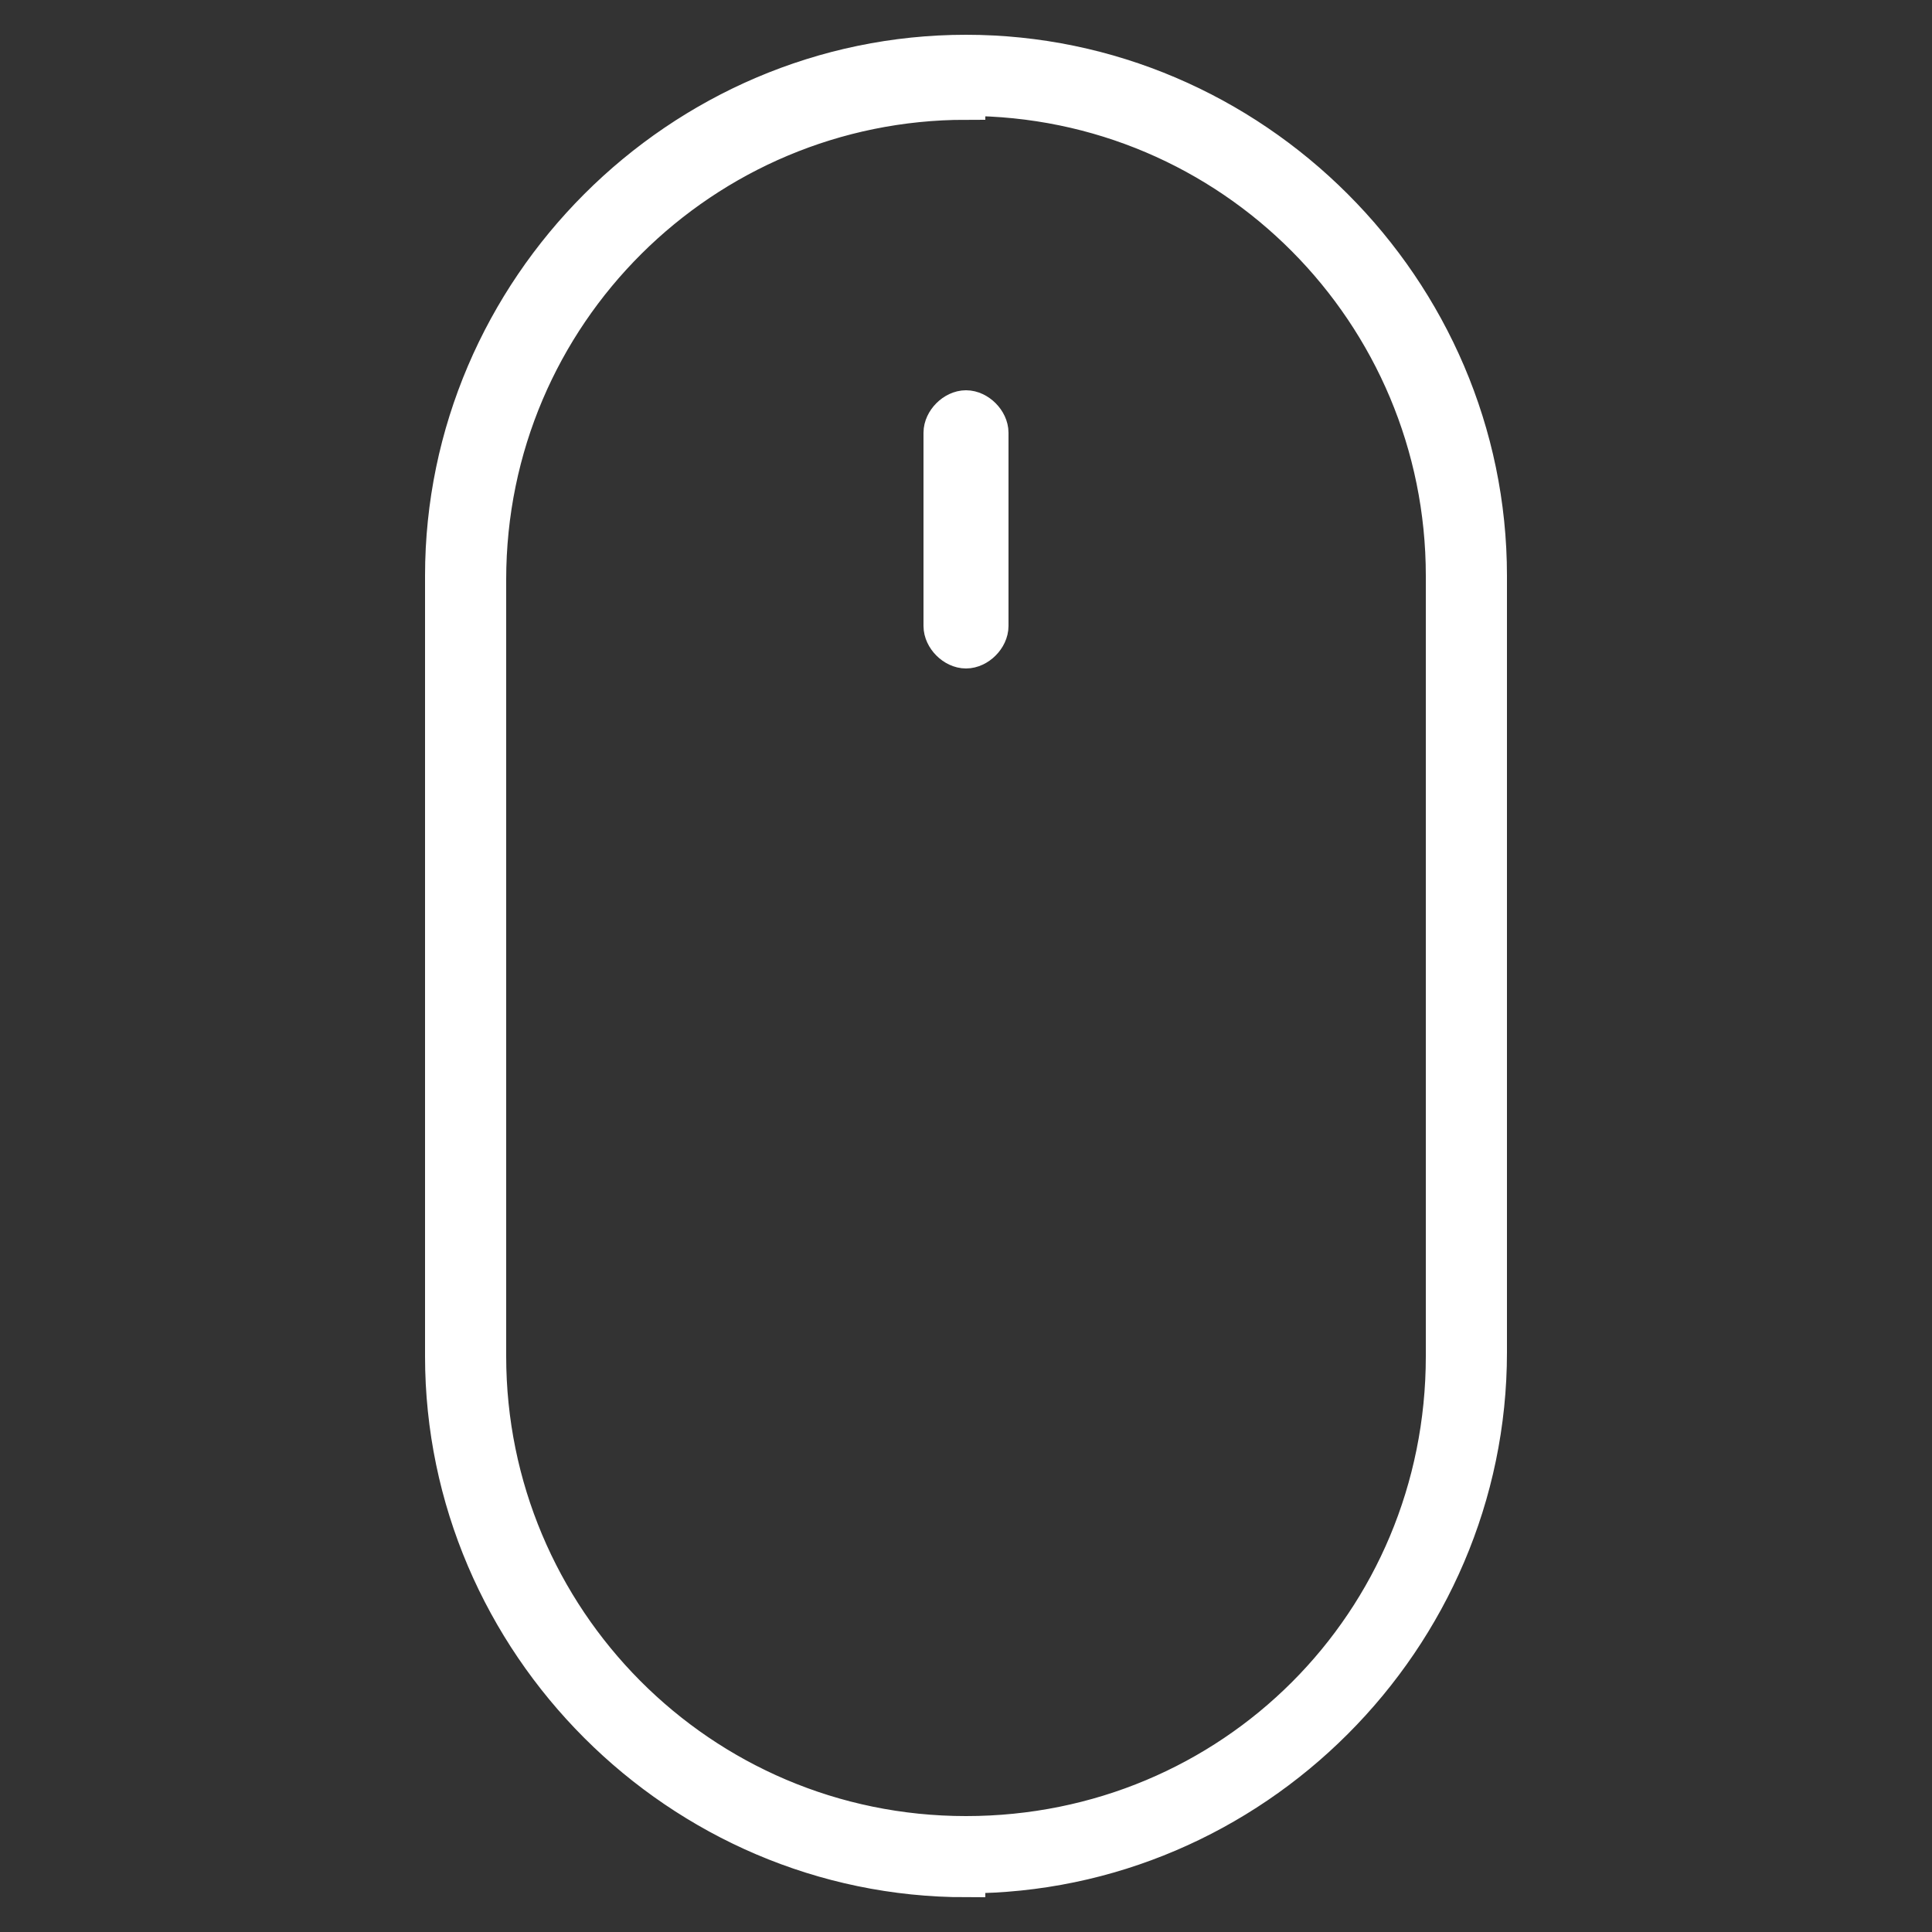 <?xml version="1.0" encoding="UTF-8"?>
<svg id="Ebene_1" xmlns="http://www.w3.org/2000/svg" width="50" height="50" version="1.1" viewBox="0 0 50 50">
  <rect x="0" y="0" width="50" height="50" fill="#333333" stroke="none"/>
  <!-- Generator: Adobe Illustrator 29.1.0, SVG Export Plug-In . SVG Version: 2.1.0 Build 79)  -->
  <defs>
    <style>
      .st0 {
        fill: #fff;
        stroke: #fff;
        stroke-miterlimit: 10;
      }
    </style>
  </defs>
  <path class="st0" d="M25,48.6c-7.4,0-13.5-6.1-13.5-13.5V14.9c0-7.4,6.1-13.5,13.5-13.5s13.5,6.1,13.5,13.5v20.1c0,7.4-6.1,13.5-13.5,13.5ZM25,2.6c-6.8,0-12.4,5.5-12.4,12.4v20.1c0,6.8,5.5,12.4,12.4,12.4s12.4-5.5,12.4-12.4V14.9c0-6.8-5.5-12.4-12.4-12.4Z"/>
  <path class="st0" d="M25,16.8c-.3,0-.6-.3-.6-.6v-5c0-.3.3-.6.6-.6s.6.3.6.6v5c0,.3-.3.6-.6.6Z"/>
</svg>